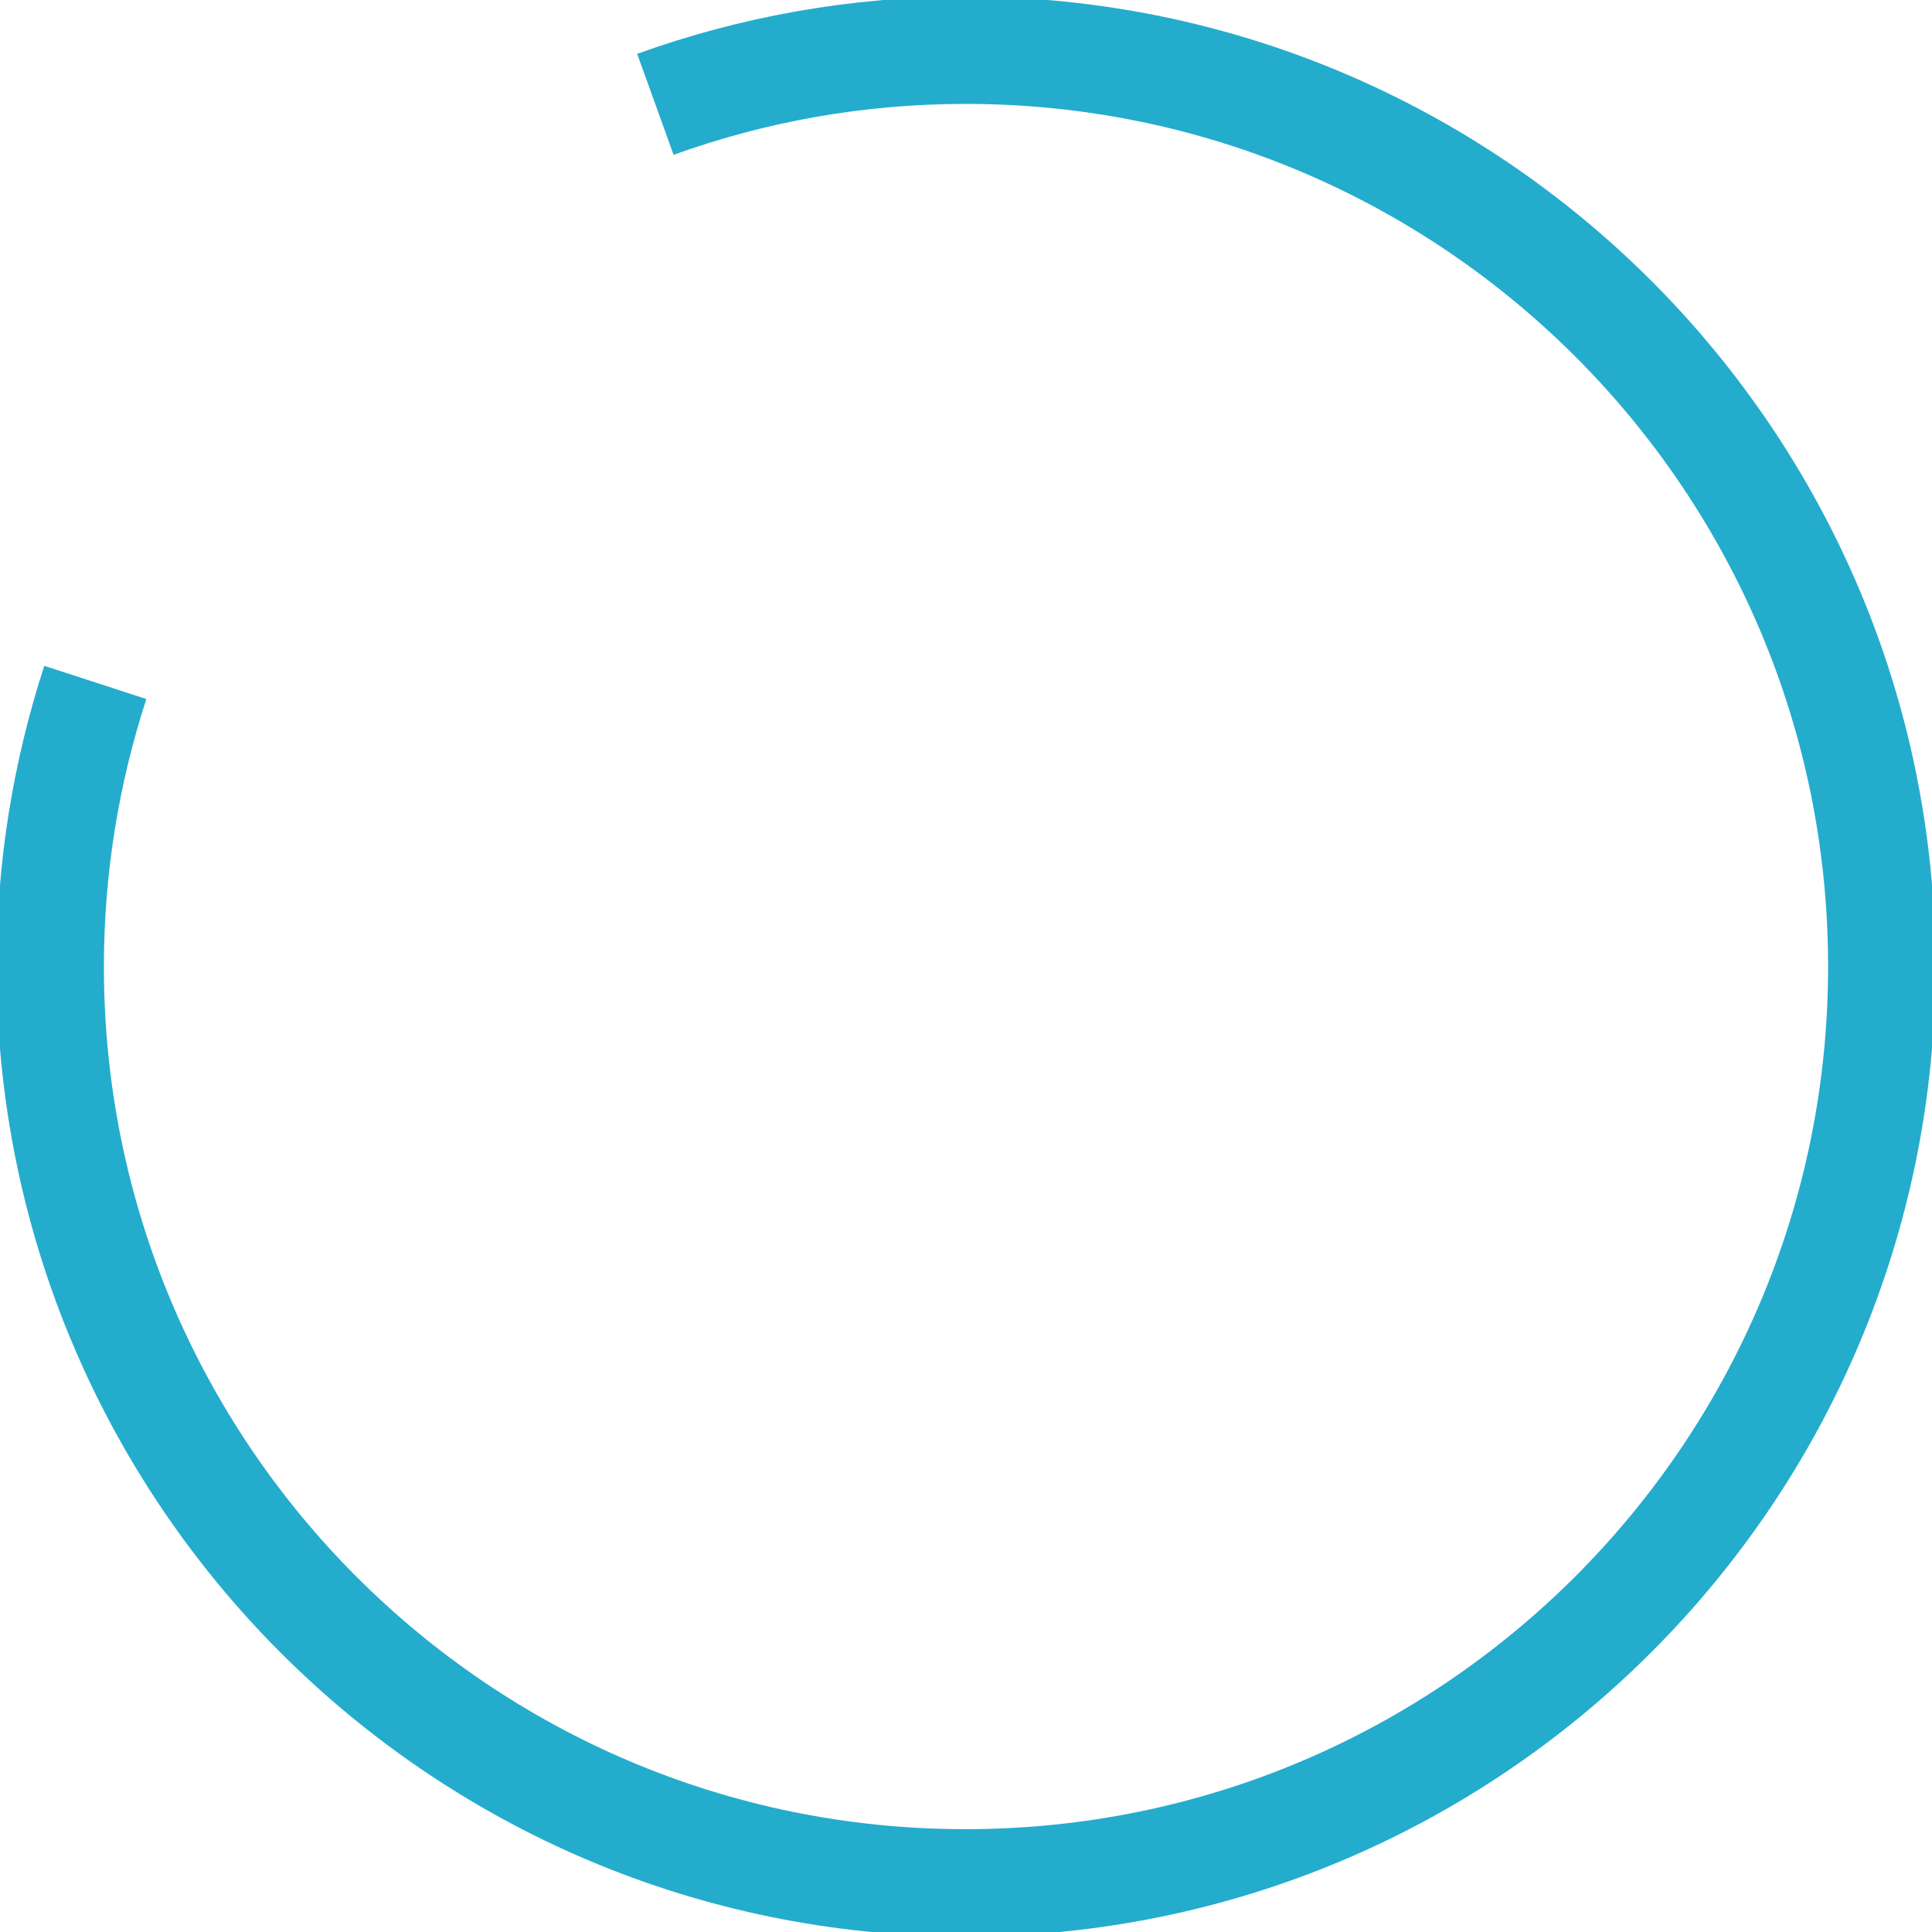 <svg width="18" height="18" viewBox="0 0 18 18" fill="none" xmlns="http://www.w3.org/2000/svg">
<path d="M6.106 0.972C7.013 0.645 7.985 0.468 8.995 0.468C13.708 0.468 17.532 4.292 17.532 9.005C17.532 13.717 13.708 17.542 8.995 17.542C4.283 17.542 0.468 13.717 0.468 9.005C0.468 8.079 0.617 7.191 0.888 6.358" stroke="#24ACCD" stroke-miterlimit="10"/>
</svg>
